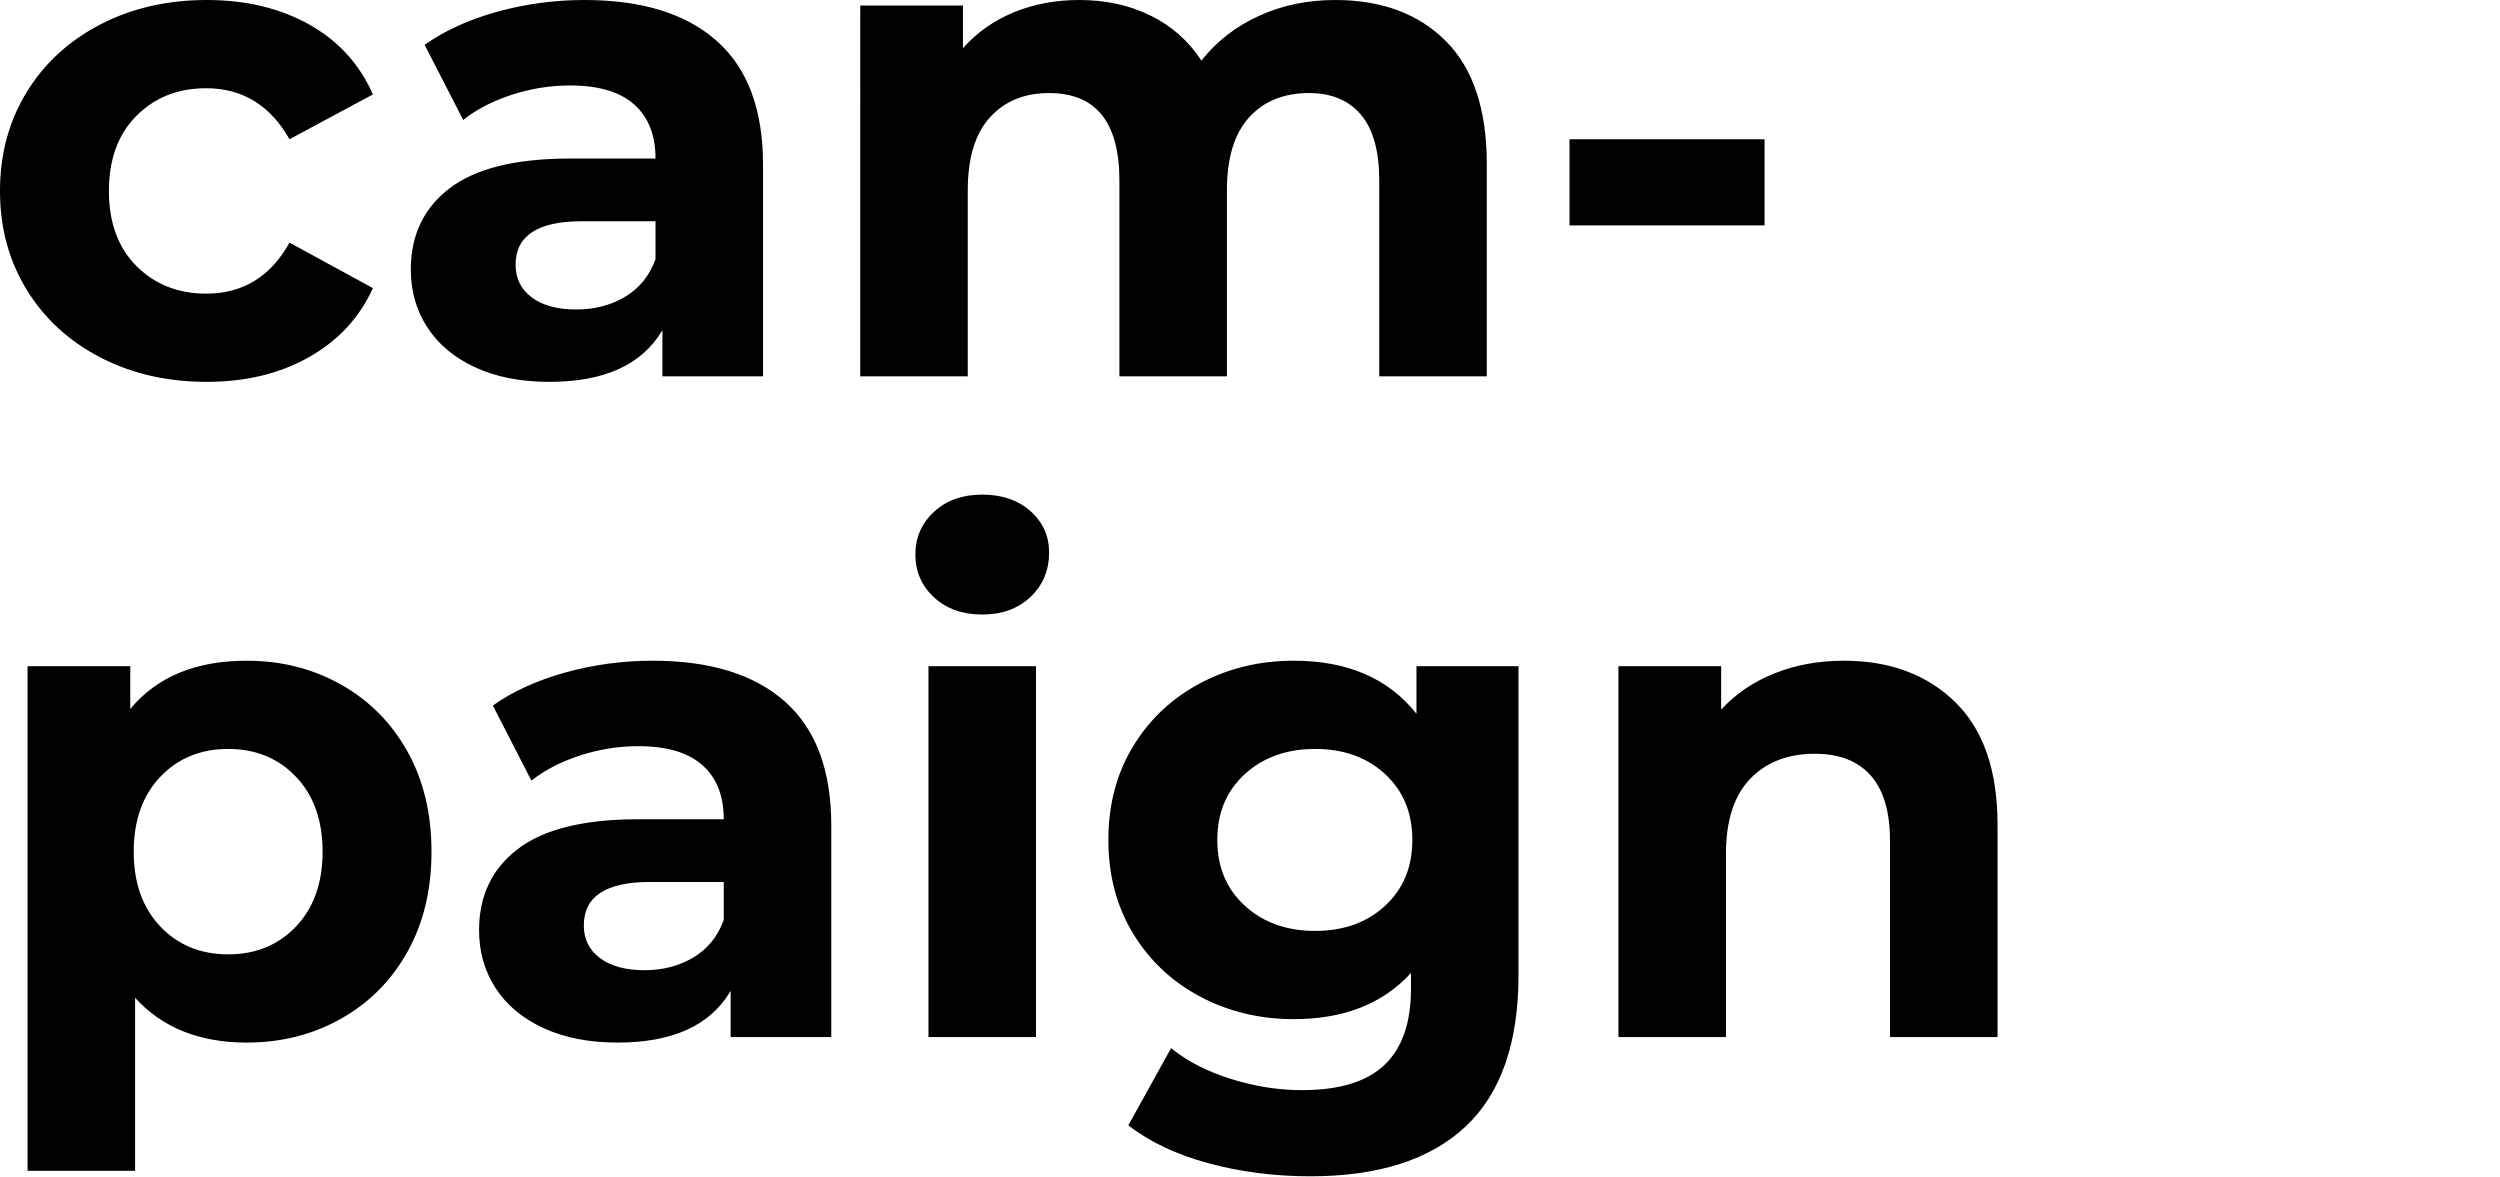 <svg width="1400" height="659" xmlns="http://www.w3.org/2000/svg"><path d="M115.8 213.844c-22.13 0-42.01-4.568-59.637-13.703-17.627-9.135-31.395-21.809-41.302-38.021S0 127.509 0 106.922c0-20.587 4.954-38.986 14.861-55.198 9.907-16.212 23.675-28.886 41.302-38.021C73.79 4.568 93.669 0 115.8 0c21.873 0 40.98 4.568 57.321 13.703 16.34 9.135 28.242 22.195 35.705 39.179l-46.706 25.09c-10.808-19.043-26.377-28.564-46.706-28.564-15.697 0-28.693 5.147-38.986 15.44-10.293 10.293-15.44 24.318-15.44 42.074 0 17.756 5.147 31.78 15.44 42.074 10.293 10.293 23.289 15.44 38.986 15.44 20.587 0 36.155-9.521 46.706-28.564l46.706 25.476c-7.463 16.47-19.364 29.336-35.705 38.6-16.34 9.264-35.448 13.896-57.321 13.896zM327.328 0c32.167 0 56.87 7.656 74.112 22.967 17.241 15.311 25.862 38.407 25.862 69.287v118.502h-56.356v-25.862c-11.323 19.3-32.424 28.95-63.304 28.95-15.955 0-29.786-2.702-41.495-8.106-11.709-5.404-20.651-12.867-26.827-22.388-6.176-9.521-9.264-20.33-9.264-32.424 0-19.3 7.27-34.483 21.809-45.548 14.39-10.951 36.53-16.483 66.42-16.596l48.801-.002c0-13.124-3.989-23.224-11.966-30.301-7.977-7.077-19.943-10.615-35.898-10.615-11.065 0-21.938 1.737-32.617 5.211-10.68 3.474-19.75 8.17-27.213 14.089L237.776 25.09c11.323-7.977 24.897-14.153 40.723-18.528C294.325 2.187 310.601 0 327.328 0zm-4.632 173.314c10.293 0 19.429-2.38 27.406-7.141 7.977-4.76 13.639-11.773 16.984-21.037v-21.23h-41.302c-24.704 0-37.056 8.106-37.056 24.318 0 7.72 3.024 13.832 9.071 18.335s14.346 6.755 24.897 6.755zM747.682 0c25.99 0 46.642 7.656 61.953 22.967s22.967 38.278 22.967 68.901v118.888h-60.216V101.132c0-16.47-3.41-28.757-10.229-36.863-6.82-8.106-16.534-12.159-29.143-12.159-14.153 0-25.347 4.568-33.582 13.703s-12.352 22.71-12.352 40.723v104.22h-60.216V101.132c0-32.681-13.124-49.022-39.372-49.022-13.896 0-24.961 4.568-33.196 13.703s-12.352 22.71-12.352 40.723v104.22h-60.216V3.088h57.514V27.02c7.72-8.75 17.177-15.44 28.371-20.072C578.807 2.316 591.095 0 604.476 0c14.668 0 27.92 2.895 39.758 8.685 11.837 5.79 21.359 14.218 28.564 25.283 8.492-10.808 19.236-19.171 32.231-25.09C718.024 2.959 732.242 0 747.682 0zm131.24 77.972H988.16v48.25H878.922v-48.25zM138.188 370c19.3 0 36.863 4.439 52.689 13.317s28.242 21.359 37.249 37.442c9.007 16.083 13.51 34.804 13.51 56.163 0 21.359-4.503 40.08-13.51 56.163s-21.423 28.564-37.249 37.442c-15.826 8.878-33.389 13.317-52.689 13.317-26.505 0-47.35-8.363-62.532-25.09v96.886H15.44V373.088h57.514v23.932c14.925-18.013 36.67-27.02 65.234-27.02zm-10.422 164.436c15.44 0 28.114-5.21 38.021-15.633 9.907-10.422 14.861-24.382 14.861-41.881s-4.954-31.459-14.861-41.881-22.58-15.633-38.021-15.633c-15.44 0-28.114 5.21-38.021 15.633-9.907 10.422-14.861 24.382-14.861 41.881s4.954 31.459 14.861 41.881 22.58 15.633 38.021 15.633zM365.542 370c32.167 0 56.87 7.656 74.112 22.967 17.241 15.311 25.862 38.407 25.862 69.287v118.502H409.16v-25.862c-11.323 19.3-32.424 28.95-63.304 28.95-15.955 0-29.786-2.702-41.495-8.106-11.709-5.404-20.651-12.867-26.827-22.388-6.176-9.521-9.264-20.33-9.264-32.424 0-19.3 7.27-34.483 21.809-45.548 14.39-10.951 36.53-16.483 66.42-16.596l48.801-.002c0-13.124-3.989-23.224-11.966-30.301-7.977-7.077-19.943-10.615-35.898-10.615-11.065 0-21.938 1.737-32.617 5.211-10.68 3.474-19.75 8.17-27.213 14.089L275.99 395.09c11.323-7.977 24.897-14.153 40.723-18.528 15.826-4.375 32.102-6.562 48.829-6.562zm-4.632 173.314c10.293 0 19.429-2.38 27.406-7.141 7.977-4.76 13.639-11.773 16.984-21.037v-21.23h-41.302c-24.704 0-37.056 8.106-37.056 24.318 0 7.72 3.024 13.832 9.071 18.335s14.346 6.755 24.897 6.755zm159.032-170.226h60.216v207.668h-60.216V373.088zm30.108-28.95c-11.065 0-20.072-3.217-27.02-9.65s-10.422-14.41-10.422-23.932c0-9.521 3.474-17.499 10.422-23.932s15.955-9.65 27.02-9.65 20.072 3.088 27.02 9.264c6.948 6.176 10.422 13.896 10.422 23.16 0 10.036-3.474 18.335-10.422 24.897-6.948 6.562-15.955 9.843-27.02 9.843zm300.308 28.95v172.928c0 38.086-9.907 66.392-29.722 84.92-19.815 18.528-48.764 27.792-86.85 27.792-20.072 0-39.115-2.445-57.128-7.334-18.013-4.89-32.939-11.966-44.776-21.23l23.932-43.232c8.75 7.205 19.815 12.931 33.196 17.177 13.381 4.246 26.763 6.369 40.144 6.369 20.844 0 36.22-4.696 46.127-14.089 9.907-9.393 14.861-23.61 14.861-42.653v-8.878c-15.697 17.241-37.57 25.862-65.62 25.862-19.043 0-36.477-4.182-52.303-12.545s-28.371-20.136-37.635-35.319c-9.264-15.183-13.896-32.681-13.896-52.496 0-19.815 4.632-37.313 13.896-52.496 9.264-15.183 21.809-26.956 37.635-35.319 15.826-8.363 33.26-12.545 52.303-12.545 30.108 0 53.01 9.907 68.708 29.722v-26.634h57.128zm-113.87 148.224c15.955 0 29.014-4.696 39.179-14.089 10.165-9.393 15.247-21.68 15.247-36.863s-5.082-27.47-15.247-36.863-23.224-14.089-39.179-14.089c-15.955 0-29.079 4.696-39.372 14.089s-15.44 21.68-15.44 36.863 5.147 27.47 15.44 36.863 23.417 14.089 39.372 14.089zM1032.55 370c25.733 0 46.513 7.72 62.339 23.16 15.826 15.44 23.739 38.343 23.739 68.708v118.888h-60.216V471.132c0-16.47-3.603-28.757-10.808-36.863-7.205-8.106-17.627-12.159-31.266-12.159-15.183 0-27.277 4.696-36.284 14.089-9.007 9.393-13.51 23.353-13.51 41.881v102.676h-60.216V373.088h57.514v24.318c7.977-8.75 17.885-15.504 29.722-20.265 11.837-4.76 24.833-7.141 38.986-7.141z" fill="#000" fill-rule="nonzero"/></svg>